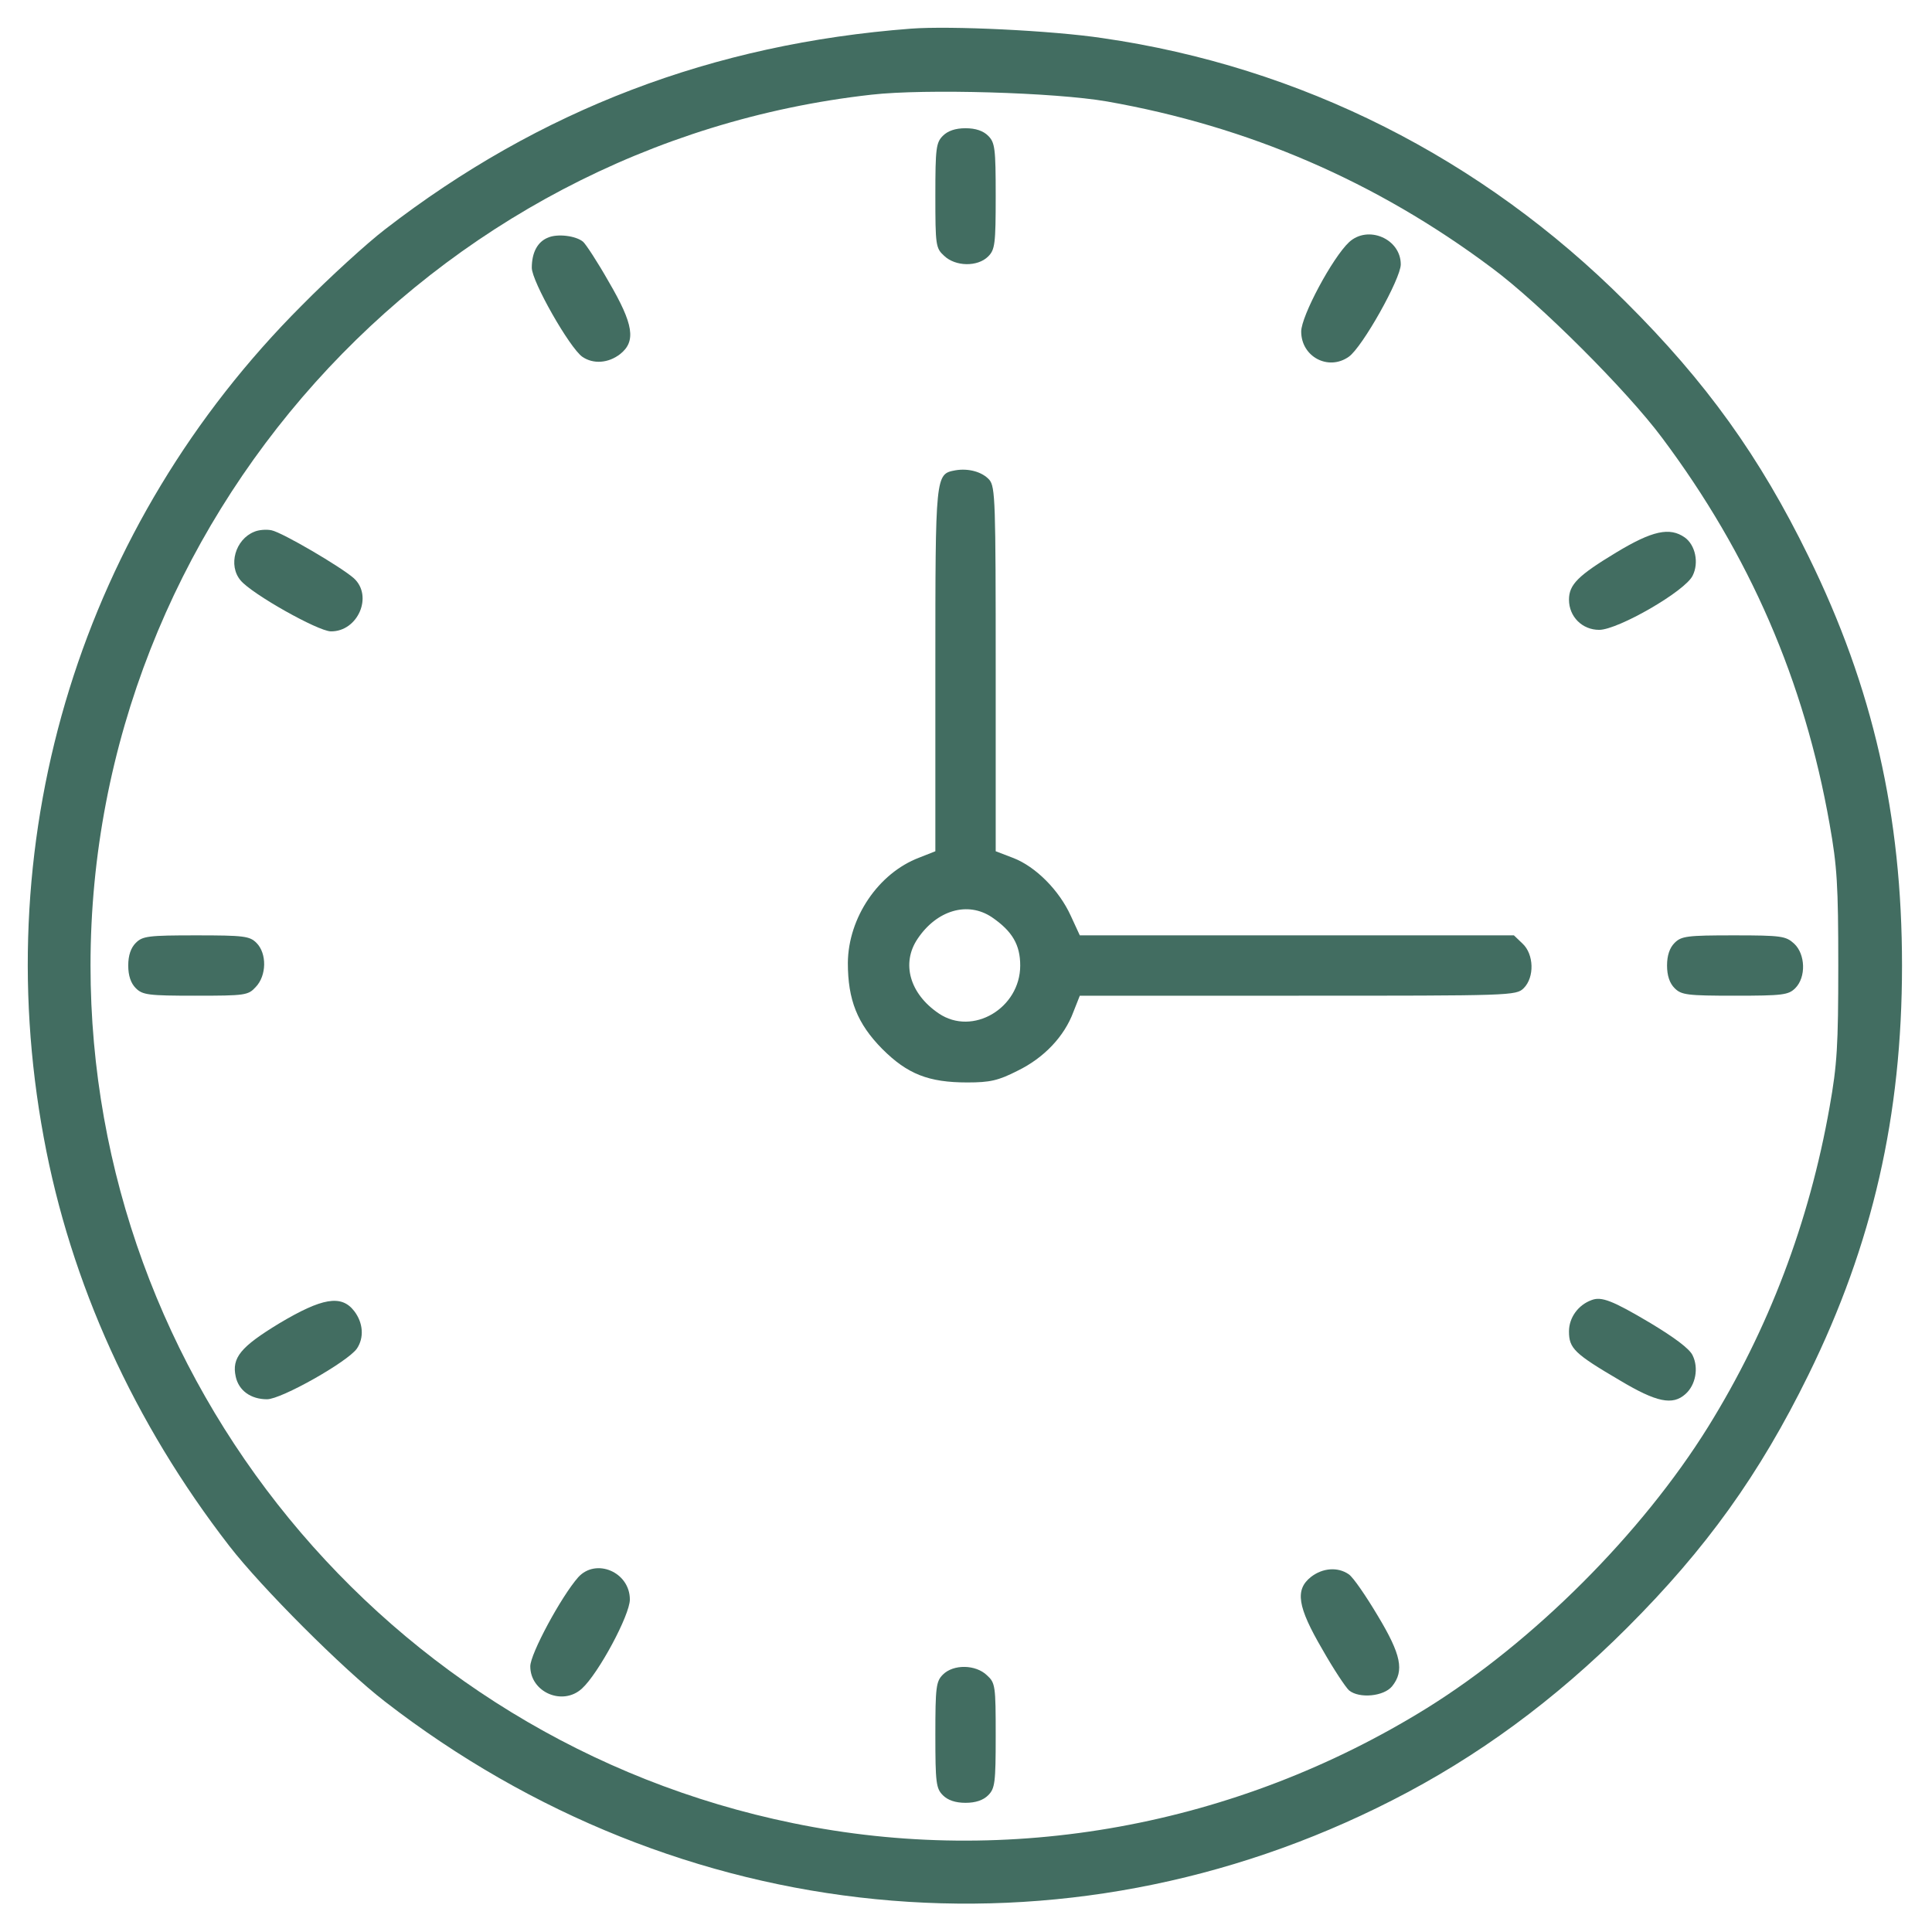 <svg width="683" height="683" viewBox="0 0 683 683" fill="none" xmlns="http://www.w3.org/2000/svg">
<path d="M322 10.133C252 15.467 190.8 38.8 136.133 81.067C129.867 85.867 116.533 98 106.667 108C29.2 185.467 -4.533 294.133 15.467 402.133C24.933 453.6 47.333 502.933 81.067 546.533C92.4 561.2 121.333 590.133 136 601.467C240.133 682.133 376.133 695.6 492 636.533C522.4 621.067 549.6 601.067 575.333 575.333C603.067 547.6 622 521.333 639.333 486C662 439.867 672.4 394.4 672.4 341.333C672.4 288.4 662.133 243.067 639.333 196.667C622.133 161.467 603.2 135.067 574.667 106.667C523.867 55.867 459.867 23.6 389.733 13.467C372 10.8 335.867 9.067 322 10.133ZM391.333 35.867C441.333 44.667 486.533 64.133 527.333 94.667C544.267 107.2 575.2 138.133 587.6 154.8C618.533 196.133 637.867 240.667 646.8 291.333C649.467 306.267 649.867 313.067 649.867 341.333C649.867 369.6 649.467 376.4 646.8 391.333C639.6 432.133 625.2 470 603.867 504.4C580.4 542.133 542.133 580.4 504.4 603.867C437.067 645.6 356.667 660.267 280.4 644.533C136.267 615.067 32 487.733 32 341.333C32 184.667 151.867 50.933 308.133 33.467C326.933 31.333 372.933 32.667 391.333 35.867Z" fill="#426D61"/>
<path d="M333.333 48C330.933 50.4 330.667 52.4 330.667 69.067C330.667 86.667 330.8 87.733 333.733 90.4C337.733 94.267 345.6 94.4 349.333 90.667C351.733 88.267 352 86.267 352 69.333C352 52.4 351.733 50.4 349.333 48C347.6 46.267 344.933 45.333 341.333 45.333C337.733 45.333 335.067 46.267 333.333 48Z" fill="#426D61"/>
<path d="M193.733 84C190 85.467 188 89.333 188 94.667C188 99.467 201.333 122.933 205.867 126.133C209.733 128.8 215.067 128.4 219.2 125.2C224.933 120.667 224 114.667 215.2 99.6C211.2 92.533 207.067 86.267 206.133 85.467C203.6 83.333 197.067 82.533 193.733 84Z" fill="#426D61"/>
<path d="M476.933 85.6C471.067 91.067 460 111.733 460 117.2C460 126.133 469.6 131.2 476.8 126.133C481.6 122.8 495.2 98.533 495.2 93.467C495.2 84.4 483.6 79.467 476.933 85.6Z" fill="#426D61"/>
<path d="M337.733 166.267C330.667 167.6 330.667 167.467 330.667 236.8V300.933L324.933 303.2C310.533 308.667 299.867 324.4 299.733 340.4C299.733 353.467 303.067 361.867 311.867 370.8C320.8 379.733 328.267 382.667 342 382.667C350 382.667 352.933 382 359.733 378.533C369.067 374 376.267 366.4 379.467 357.733L381.733 352H458.8C534.267 352 536 352 538.667 349.333C542.533 345.467 542.267 337.333 538.267 333.6L535.2 330.667H458.533H381.733L378.533 323.733C374.4 314.667 366.133 306.4 358.267 303.333L352 300.933V236.667C352 177.2 351.867 172.133 349.733 169.6C347.2 166.8 342.4 165.467 337.733 166.267ZM350.667 324.267C357.867 329.2 360.667 334 360.667 341.333C360.667 356.4 343.867 366.4 331.867 358.267C321.6 351.333 318.533 340.533 324.4 331.867C331.2 321.733 342.133 318.533 350.667 324.267Z" fill="#426D61"/>
<path d="M89.867 188C83.2 190.667 80.534 199.867 85.067 205.2C89.067 210 112.267 223.067 116.933 223.2C126.533 223.333 132 210.667 125.067 204.4C120.533 200.4 99.867 188.267 96 187.467C94.133 187.067 91.334 187.333 89.867 188Z" fill="#426D61"/>
<path d="M571.334 195.333C557.867 203.467 554.667 206.667 554.667 212C554.667 218 559.334 222.667 565.334 222.667C572 222.667 595.867 208.933 598.4 203.467C600.667 198.933 599.334 192.667 595.6 190C590.267 186.267 584.134 187.6 571.334 195.333Z" fill="#426D61"/>
<path d="M48 333.333C46.267 335.067 45.334 337.733 45.334 341.333C45.334 344.933 46.267 347.6 48 349.333C50.4 351.733 52.4 352 69.067 352C86.667 352 87.734 351.867 90.4 348.933C94.267 344.933 94.4 337.067 90.667 333.333C88.267 330.933 86.267 330.667 69.334 330.667C52.4 330.667 50.4 330.933 48 333.333Z" fill="#426D61"/>
<path d="M592 333.333C590.267 335.067 589.333 337.733 589.333 341.333C589.333 344.933 590.267 347.6 592 349.333C594.4 351.733 596.4 352 613.333 352C630.267 352 632.267 351.733 634.667 349.333C638.533 345.467 638.267 337.333 634.267 333.6C631.333 330.933 629.867 330.667 612.933 330.667C596.4 330.667 594.4 330.933 592 333.333Z" fill="#426D61"/>
<path d="M562.667 459.6C557.867 461.333 554.667 465.867 554.667 470.667C554.667 476.667 556.534 478.533 572.667 488C585.6 495.733 591.334 496.933 595.867 492.8C599.467 489.6 600.534 483.6 598.4 479.2C597.334 476.8 591.867 472.8 583.467 467.733C570 459.733 566.134 458.267 562.667 459.6Z" fill="#426D61"/>
<path d="M98.667 467.867C85.067 476.133 81.867 480 83.334 486.667C84.4 491.6 88.667 494.667 94.4 494.667C99.467 494.667 122.8 481.467 126.134 476.8C128.8 472.933 128.4 467.6 125.2 463.467C120.667 457.6 113.867 458.8 98.667 467.867Z" fill="#426D61"/>
<path d="M204.4 557.6C198.4 564.4 187.467 584.667 187.467 589.067C187.467 598.267 198.933 603.2 205.733 596.933C211.6 591.6 222.667 570.933 222.667 565.467C222.667 555.733 210.667 550.667 204.4 557.6Z" fill="#426D61"/>
<path d="M463.467 557.467C457.733 562 458.667 568 467.467 583.067C471.467 590.133 475.733 596.533 476.933 597.6C480.533 600.533 489.2 599.733 492.133 596.133C496.533 590.667 495.333 584.933 487.067 571.2C482.933 564.267 478.4 557.6 476.8 556.533C472.933 553.867 467.6 554.267 463.467 557.467Z" fill="#426D61"/>
<path d="M333.333 592C330.933 594.4 330.667 596.4 330.667 613.333C330.667 630.267 330.933 632.267 333.333 634.667C335.067 636.4 337.733 637.333 341.333 637.333C344.933 637.333 347.6 636.4 349.333 634.667C351.733 632.267 352 630.267 352 613.6C352 596 351.867 594.933 348.933 592.267C344.933 588.4 337.067 588.267 333.333 592Z" fill="#426D61"/>
</svg>
